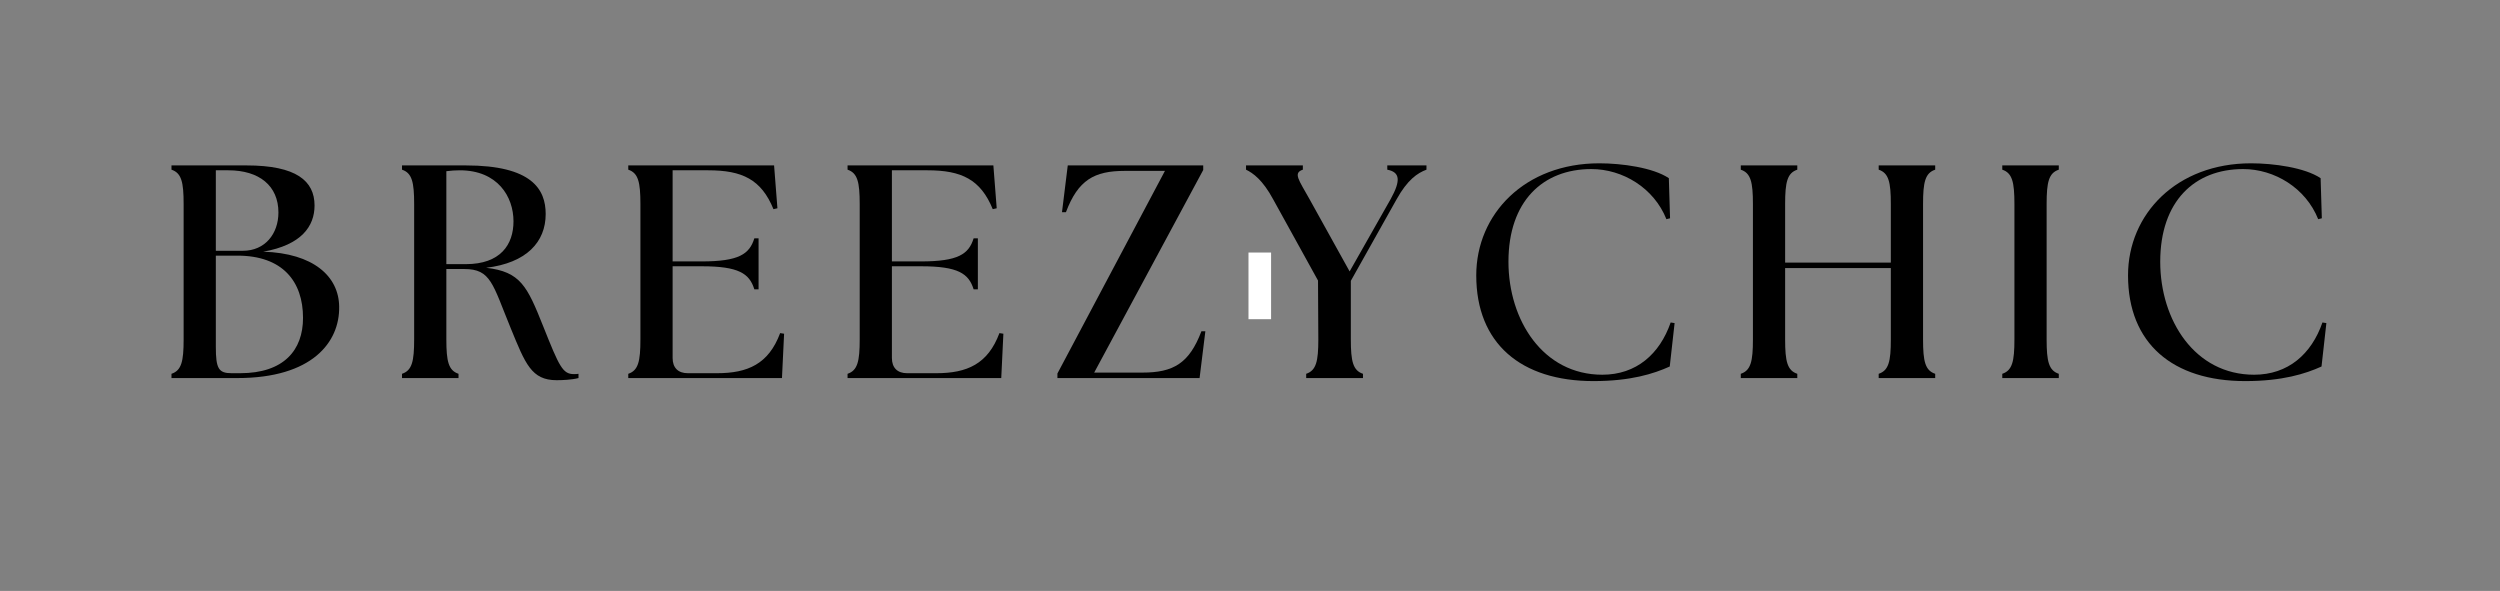 <svg version="1.0" preserveAspectRatio="xMidYMid meet" height="130" viewBox="0 0 412.5 97.5" zoomAndPan="magnify" width="550" xmlns:xlink="http://www.w3.org/1999/xlink" xmlns="http://www.w3.org/2000/svg"><rect x="0" y="0" width="412.5" height="97.5" fill="#808080" stroke="none"/><defs><g></g><clipPath id="484caee83a"><path clip-rule="nonzero" d="M 206 41.664 L 209.73 41.664 L 209.73 52.672 L 206 52.672 Z M 206 41.664"></path></clipPath></defs><g fill-opacity="1" fill="#000000"><g transform="translate(25.94, 62.38)"><g><path d="M 2.355 0 L 13.23 0 C 25.562 0 30.121 -5.914 30.023 -11.777 C 29.973 -16.789 25.762 -20.598 17.492 -20.852 C 23.809 -21.953 25.961 -25.059 25.961 -28.469 C 25.961 -32.527 22.957 -35.086 14.734 -35.086 L 2.355 -35.086 L 2.355 -34.383 C 4.008 -33.832 4.359 -32.328 4.359 -28.719 L 4.359 -6.367 C 4.359 -2.758 4.008 -1.254 2.355 -0.703 Z M 9.672 -5.164 L 9.672 -20.199 L 13.23 -20.199 C 20.699 -20.199 24.059 -15.938 24.059 -9.926 C 24.059 -4.609 20.898 -0.801 13.684 -0.801 L 12.281 -0.801 C 10.125 -0.801 9.672 -1.555 9.672 -5.164 Z M 9.672 -21 L 9.672 -34.281 L 11.727 -34.281 C 16.84 -34.281 20 -31.727 20 -27.316 C 20 -23.809 17.793 -21 14.133 -21 Z M 9.672 -21"></path></g></g></g><g fill-opacity="1" fill="#000000"><g transform="translate(63.976, 62.38)"><g><path d="M 27.867 0.352 C 28.719 0.352 30.324 0.301 31.477 0 L 31.477 -0.703 C 31.227 -0.652 30.973 -0.652 30.723 -0.652 C 28.871 -0.652 28.316 -1.855 25.66 -8.52 C 23.004 -15.188 21.902 -17.543 16.238 -18.195 C 22.906 -18.996 26.062 -22.453 26.062 -27.066 C 26.062 -31.125 23.809 -35.086 12.883 -35.086 L 2.355 -35.086 L 2.355 -34.383 C 4.008 -33.832 4.359 -32.328 4.359 -28.719 L 4.359 -6.367 C 4.359 -2.758 4.008 -1.254 2.355 -0.703 L 2.355 0 L 11.68 0 L 11.68 -0.703 C 10.023 -1.254 9.672 -2.758 9.672 -6.367 L 9.672 -17.992 L 12.629 -17.992 C 17.039 -17.992 17.293 -15.539 20.297 -8.219 C 22.703 -2.355 23.707 0.352 27.867 0.352 Z M 9.672 -18.797 L 9.672 -34.133 C 10.426 -34.23 11.176 -34.281 11.879 -34.281 C 18.145 -34.281 20.75 -29.922 20.75 -25.863 C 20.75 -22.004 18.594 -18.797 12.883 -18.797 Z M 9.672 -18.797"></path></g></g></g><g fill-opacity="1" fill="#000000"><g transform="translate(101.31, 62.38)"><g><path d="M 2.355 0 L 27.715 0 L 28.066 -7.316 L 27.414 -7.418 C 25.512 -2.305 22.055 -0.801 16.992 -0.801 L 12.18 -0.801 C 10.574 -0.801 9.672 -1.703 9.672 -3.309 L 9.672 -18.445 L 14.484 -18.445 C 20.598 -18.445 22.355 -17.242 23.156 -14.637 L 23.855 -14.637 L 23.855 -23.055 L 23.156 -23.055 C 22.355 -20.449 20.598 -19.246 14.484 -19.246 L 9.672 -19.246 L 9.672 -34.281 L 15.539 -34.281 C 21.152 -34.281 24.309 -32.777 26.312 -27.867 L 26.965 -28.016 L 26.414 -35.086 L 2.355 -35.086 L 2.355 -34.383 C 4.008 -33.832 4.359 -32.328 4.359 -28.719 L 4.359 -6.367 C 4.359 -2.758 4.008 -1.254 2.355 -0.703 Z M 2.355 0"></path></g></g></g><g fill-opacity="1" fill="#000000"><g transform="translate(137.492, 62.38)"><g><path d="M 2.355 0 L 27.715 0 L 28.066 -7.316 L 27.414 -7.418 C 25.512 -2.305 22.055 -0.801 16.992 -0.801 L 12.18 -0.801 C 10.574 -0.801 9.672 -1.703 9.672 -3.309 L 9.672 -18.445 L 14.484 -18.445 C 20.598 -18.445 22.355 -17.242 23.156 -14.637 L 23.855 -14.637 L 23.855 -23.055 L 23.156 -23.055 C 22.355 -20.449 20.598 -19.246 14.484 -19.246 L 9.672 -19.246 L 9.672 -34.281 L 15.539 -34.281 C 21.152 -34.281 24.309 -32.777 26.312 -27.867 L 26.965 -28.016 L 26.414 -35.086 L 2.355 -35.086 L 2.355 -34.383 C 4.008 -33.832 4.359 -32.328 4.359 -28.719 L 4.359 -6.367 C 4.359 -2.758 4.008 -1.254 2.355 -0.703 Z M 2.355 0"></path></g></g></g><g fill-opacity="1" fill="#000000"><g transform="translate(173.673, 62.38)"><g><path d="M 0.801 0 L 24.258 0 L 25.211 -7.719 L 24.559 -7.719 C 22.555 -2.406 19.898 -0.902 14.836 -0.902 L 6.867 -0.902 L 24.859 -34.332 L 24.859 -35.086 L 2.508 -35.086 L 1.555 -27.367 L 2.207 -27.367 C 4.211 -32.68 6.867 -34.184 11.93 -34.184 L 18.543 -34.184 L 0.801 -0.75 Z M 0.801 0"></path></g></g></g><g fill-opacity="1" fill="#000000"><g transform="translate(206.297, 62.38)"><g><path d="M 9.223 0 L 18.594 0 L 18.594 -0.703 C 16.941 -1.254 16.59 -2.758 16.59 -6.367 L 16.59 -16.039 L 24.156 -29.52 C 25.914 -32.68 27.566 -33.832 29.07 -34.383 L 29.07 -35.086 L 22.605 -35.086 L 22.605 -34.383 C 24.66 -33.98 24.91 -32.68 23.156 -29.52 L 16.391 -17.594 L 9.773 -29.52 C 8.02 -32.68 7.016 -33.832 8.672 -34.383 L 8.672 -35.086 L -0.703 -35.086 L -0.703 -34.383 C 0.449 -33.832 2.055 -32.68 3.758 -29.52 L 11.176 -16.09 L 11.227 -6.367 C 11.227 -2.758 10.875 -1.254 9.223 -0.703 Z M 9.223 0"></path></g></g></g><g fill-opacity="1" fill="#000000"><g transform="translate(240.875, 62.38)"><g><path d="M 22.055 0.5 C 28.168 0.5 31.977 -0.703 34.633 -1.906 L 35.434 -9.07 L 34.785 -9.172 C 32.98 -3.961 29.121 -0.551 23.508 -0.551 C 13.734 -0.551 8.02 -9.523 8.02 -19.195 C 8.02 -29.172 13.684 -34.484 21.703 -34.484 C 26.863 -34.484 32.027 -31.375 34.082 -26.215 L 34.684 -26.363 L 34.484 -32.98 C 31.875 -34.734 26.715 -35.434 23.004 -35.434 C 10.727 -35.434 2.707 -27.066 2.707 -16.941 C 2.707 -5.715 10.074 0.5 22.055 0.5 Z M 22.055 0.5"></path></g></g></g><g fill-opacity="1" fill="#000000"><g transform="translate(284.874, 62.38)"><g><path d="M 2.355 0 L 11.68 0 L 11.68 -0.703 C 10.023 -1.254 9.672 -2.758 9.672 -6.367 L 9.672 -18.145 L 27.113 -18.145 L 27.113 -6.367 C 27.113 -2.758 26.766 -1.254 25.109 -0.703 L 25.109 0 L 34.434 0 L 34.434 -0.703 C 32.777 -1.254 32.43 -2.758 32.43 -6.367 L 32.43 -28.719 C 32.43 -32.328 32.777 -33.832 34.434 -34.383 L 34.434 -35.086 L 25.109 -35.086 L 25.109 -34.383 C 26.766 -33.832 27.113 -32.328 27.113 -28.719 L 27.113 -19.047 L 9.672 -19.047 L 9.672 -28.719 C 9.672 -32.328 10.023 -33.832 11.68 -34.383 L 11.68 -35.086 L 2.355 -35.086 L 2.355 -34.383 C 4.008 -33.832 4.359 -32.328 4.359 -28.719 L 4.359 -6.367 C 4.359 -2.758 4.008 -1.254 2.355 -0.703 Z M 2.355 0"></path></g></g></g><g fill-opacity="1" fill="#000000"><g transform="translate(328.021, 62.38)"><g><path d="M 2.355 0 L 11.68 0 L 11.68 -0.703 C 10.023 -1.254 9.672 -2.758 9.672 -6.367 L 9.672 -28.719 C 9.672 -32.328 10.023 -33.832 11.68 -34.383 L 11.68 -35.086 L 2.355 -35.086 L 2.355 -34.383 C 4.008 -33.832 4.359 -32.328 4.359 -28.719 L 4.359 -6.367 C 4.359 -2.758 4.008 -1.254 2.355 -0.703 Z M 2.355 0"></path></g></g></g><g fill-opacity="1" fill="#000000"><g transform="translate(348.418, 62.38)"><g><path d="M 22.055 0.5 C 28.168 0.5 31.977 -0.703 34.633 -1.906 L 35.434 -9.07 L 34.785 -9.172 C 32.98 -3.961 29.121 -0.551 23.508 -0.551 C 13.734 -0.551 8.02 -9.523 8.02 -19.195 C 8.02 -29.172 13.684 -34.484 21.703 -34.484 C 26.863 -34.484 32.027 -31.375 34.082 -26.215 L 34.684 -26.363 L 34.484 -32.98 C 31.875 -34.734 26.715 -35.434 23.004 -35.434 C 10.727 -35.434 2.707 -27.066 2.707 -16.941 C 2.707 -5.715 10.074 0.5 22.055 0.5 Z M 22.055 0.5"></path></g></g></g><g clip-path="url(#484caee83a)"><path fill-rule="nonzero" fill-opacity="1" d="M 206 41.664 L 209.73 41.664 L 209.73 52.664 L 206 52.664 Z M 206 41.664" fill="#ffffff"></path></g></svg>